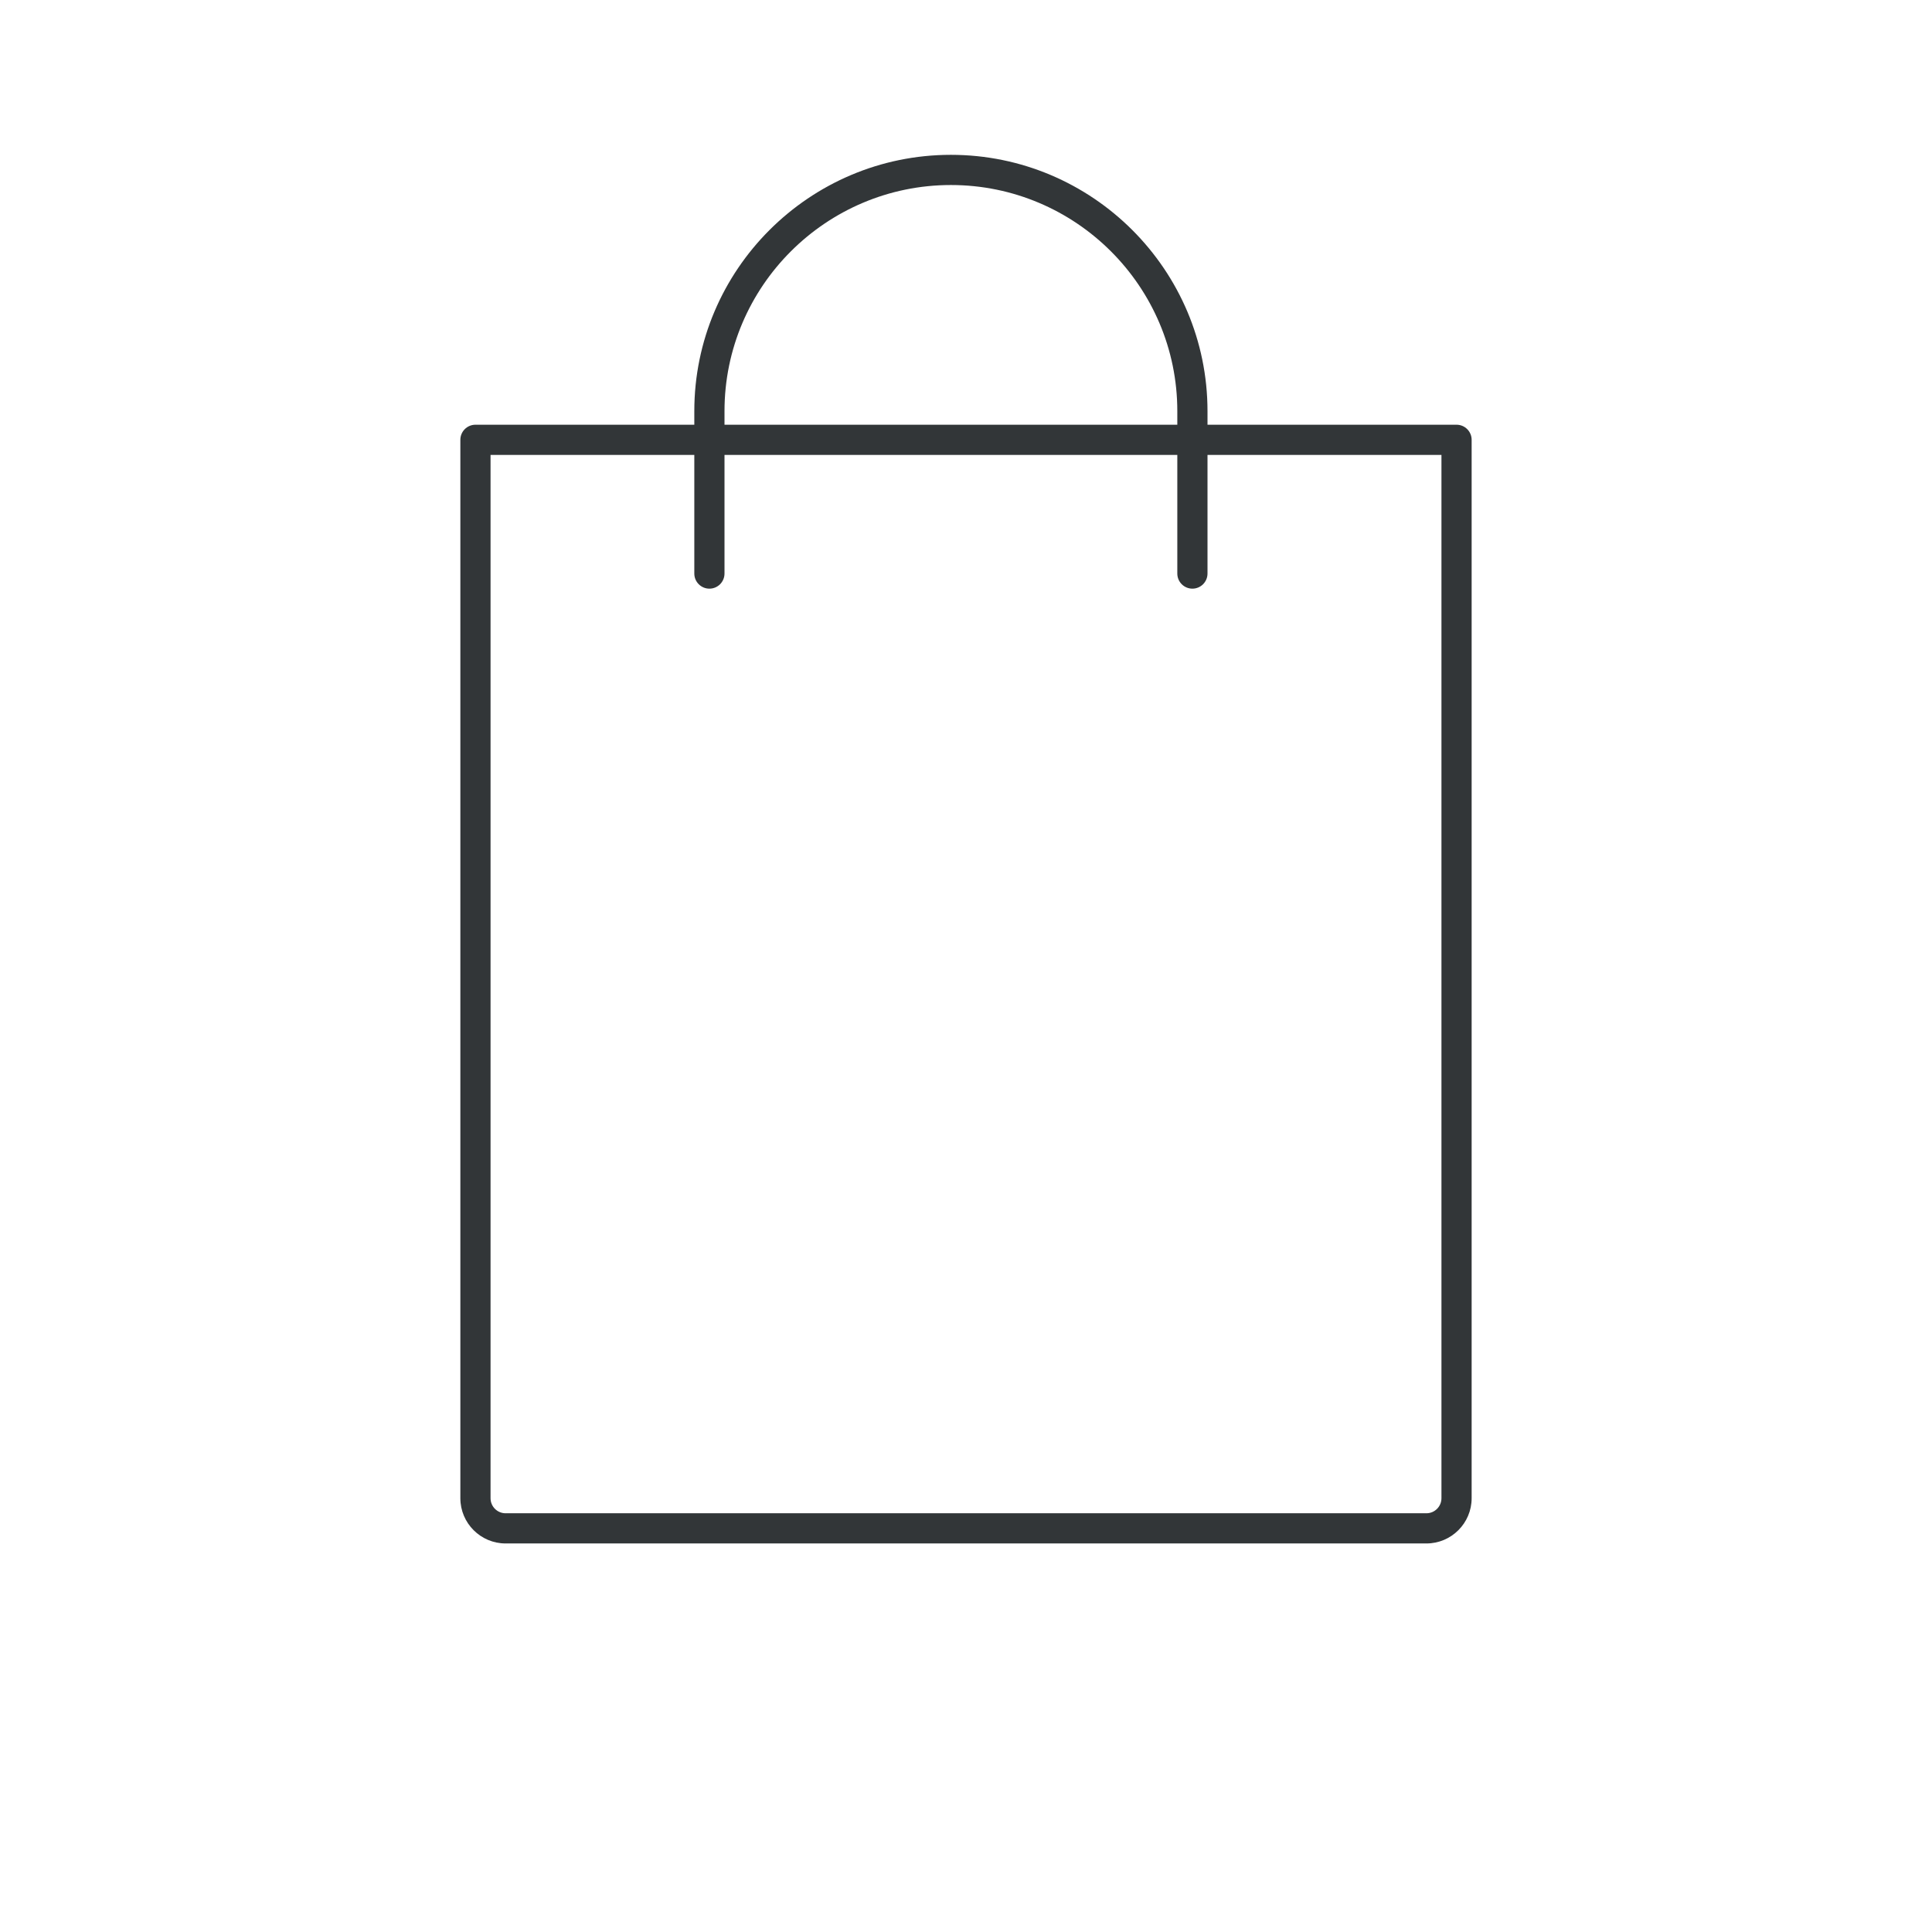 <?xml version="1.0" ?><!DOCTYPE svg  PUBLIC '-//W3C//DTD SVG 1.1//EN'  'http://www.w3.org/Graphics/SVG/1.1/DTD/svg11.dtd'><svg enable-background="new 0 0 128 128" id="Слой_1" version="1.1" viewBox="0 0 128 128" xml:space="preserve" xmlns="http://www.w3.org/2000/svg" xmlns:xlink="http://www.w3.org/1999/xlink"><g><g><path d="M94.503,102.258H33.497c-1.653,0-2.997-1.344-2.997-2.997V29.139c0-0.552,0.448-1,1-1h65    c0.552,0,1,0.448,1,1v70.122C97.5,100.914,96.156,102.258,94.503,102.258z M32.5,30.139v69.122c0,0.55,0.447,0.997,0.997,0.997    h61.006c0.55,0,0.997-0.447,0.997-0.997V30.139H32.5z" fill="#323638"/></g><g><path d="M79,39c-0.552,0-1-0.448-1-1V27.239c0-8.261-6.729-14.981-15-14.981s-15,6.72-15,14.981V38    c0,0.552-0.448,1-1,1s-1-0.448-1-1V27.239c0-9.363,7.626-16.981,17-16.981s17,7.618,17,16.981V38C80,38.552,79.552,39,79,39z" fill="#323638"/></g></g></svg>